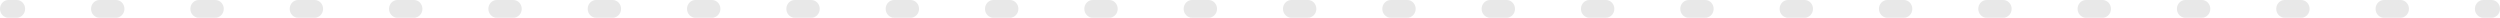 <?xml version="1.0" encoding="UTF-8"?> <svg xmlns="http://www.w3.org/2000/svg" width="1128" height="8" viewBox="0 0 1128 8" fill="none"> <path fill-rule="evenodd" clip-rule="evenodd" d="M-3.49687e-07 4C-1.5656e-07 1.791 1.7 1.48655e-07 3.798 3.3203e-07L7.533 6.58526e-07C9.63 8.41901e-07 11.331 1.791 11.331 4C11.331 6.209 9.63 8 7.533 8L3.798 8C1.7 8 -5.42813e-07 6.209 -3.49687e-07 4ZM41.081 4C41.081 1.791 42.782 3.74011e-06 44.88 3.92349e-06L52.349 4.57648e-06C54.446 4.75985e-06 56.147 1.791 56.147 4C56.147 6.209 54.446 8 52.349 8L44.88 8C42.782 8 41.081 6.209 41.081 4ZM85.898 4C85.898 1.791 87.598 7.65807e-06 89.696 7.84144e-06L97.165 8.49443e-06C99.263 8.67781e-06 100.963 1.791 100.963 4C100.963 6.209 99.263 8 97.165 8L89.696 8C87.598 8 85.898 6.209 85.898 4ZM130.714 4C130.714 1.791 132.414 1.1576e-05 134.512 1.17594e-05L141.981 1.24124e-05C144.079 1.25958e-05 145.779 1.791 145.779 4C145.779 6.209 144.079 8 141.981 8L134.512 8C132.414 8 130.714 6.209 130.714 4ZM175.53 4C175.53 1.791 177.23 1.5494e-05 179.328 1.56773e-05L186.797 1.63303e-05C188.895 1.65137e-05 190.595 1.791 190.595 4C190.595 6.209 188.895 8 186.797 8L179.328 8C177.23 8 175.53 6.209 175.53 4ZM220.346 4C220.346 1.791 222.047 1.94119e-05 224.144 1.95953e-05L231.613 2.02483e-05C233.711 2.04317e-05 235.411 1.791 235.411 4C235.411 6.209 233.711 8 231.613 8L224.144 8C222.047 8 220.346 6.209 220.346 4ZM265.162 4C265.162 1.791 266.863 2.33299e-05 268.96 2.35133e-05L276.43 2.41662e-05C278.527 2.43496e-05 280.228 1.791 280.228 4C280.228 6.209 278.527 8 276.43 8L268.96 8C266.863 8 265.162 6.209 265.162 4ZM309.978 4C309.978 1.791 311.679 2.72478e-05 313.776 2.74312e-05L321.246 2.80842e-05C323.343 2.82676e-05 325.044 1.791 325.044 4C325.044 6.209 323.343 8 321.246 8L313.776 8C311.679 8 309.978 6.209 309.978 4ZM354.795 4C354.795 1.791 356.495 3.11658e-05 358.593 3.13492e-05L366.062 3.20022e-05C368.16 3.21855e-05 369.86 1.791 369.86 4C369.86 6.209 368.16 8 366.062 8L358.593 8C356.495 8 354.795 6.209 354.795 4ZM399.611 4C399.611 1.791 401.311 3.50837e-05 403.409 3.52671e-05L410.878 3.59201e-05C412.976 3.61035e-05 414.676 1.791 414.676 4C414.676 6.209 412.976 8 410.878 8L403.409 8C401.311 8 399.611 6.209 399.611 4ZM444.427 4C444.427 1.791 446.127 3.90017e-05 448.225 3.91851e-05L455.694 3.98381e-05C457.792 4.00214e-05 459.492 1.791 459.492 4C459.492 6.209 457.792 8 455.694 8L448.225 8C446.127 8 444.427 6.209 444.427 4ZM489.243 4C489.243 1.791 490.944 4.29197e-05 493.041 4.3103e-05L500.51 4.3756e-05C502.608 4.39394e-05 504.308 1.791 504.308 4C504.308 6.209 502.608 8 500.51 8L493.041 8C490.944 8 489.243 6.209 489.243 4ZM534.059 4C534.059 1.791 535.76 4.68376e-05 537.857 4.7021e-05L545.327 4.7674e-05C547.424 4.78573e-05 549.125 1.791 549.125 4C549.125 6.209 547.424 8 545.327 8L537.857 8C535.76 8 534.059 6.209 534.059 4ZM578.875 4C578.875 1.791 580.576 5.07555e-05 582.673 5.09389e-05L590.143 5.15919e-05C592.24 5.17753e-05 593.941 1.791 593.941 4C593.941 6.209 592.24 8 590.143 8L582.673 8C580.576 8 578.875 6.209 578.875 4ZM623.692 4C623.692 1.791 625.392 5.46735e-05 627.49 5.48569e-05L634.959 5.55099e-05C637.056 5.56932e-05 638.757 1.791 638.757 4C638.757 6.209 637.056 8 634.959 8L627.49 8C625.392 8 623.692 6.209 623.692 4ZM668.508 4C668.508 1.791 670.208 5.85915e-05 672.306 5.87748e-05L679.775 5.94278e-05C681.872 5.96112e-05 683.573 1.791 683.573 4C683.573 6.209 681.872 8 679.775 8L672.306 8C670.208 8 668.508 6.209 668.508 4ZM713.324 4C713.324 1.791 715.024 6.25094e-05 717.122 6.26928e-05L724.591 6.33458e-05C726.689 6.35291e-05 728.389 1.791 728.389 4C728.389 6.209 726.689 8 724.591 8L717.122 8C715.024 8 713.324 6.209 713.324 4ZM758.14 4C758.14 1.791 759.84 6.64273e-05 761.938 6.66107e-05L769.407 6.72637e-05C771.505 6.74471e-05 773.205 1.791 773.205 4C773.205 6.209 771.505 8 769.407 8L761.938 8C759.84 8 758.14 6.209 758.14 4ZM802.956 4C802.956 1.791 804.656 7.03453e-05 806.754 7.05287e-05L814.223 7.11817e-05C816.321 7.1365e-05 818.021 1.791 818.021 4C818.021 6.209 816.321 8 814.223 8L806.754 8C804.656 8 802.956 6.209 802.956 4ZM847.772 4C847.772 1.791 849.472 7.42632e-05 851.57 7.44466e-05L859.039 7.50996e-05C861.137 7.5283e-05 862.837 1.791 862.837 4C862.837 6.209 861.137 8 859.039 8L851.57 8C849.472 8 847.772 6.209 847.772 4ZM892.588 4C892.588 1.791 894.289 7.81812e-05 896.386 7.83646e-05L903.856 7.90176e-05C905.953 7.92009e-05 907.654 1.791 907.654 4C907.654 6.209 905.953 8 903.856 8L896.386 8C894.289 8 892.588 6.209 892.588 4ZM937.404 4C937.404 1.791 939.105 8.20991e-05 941.202 8.22825e-05L948.672 8.29355e-05C950.769 8.31189e-05 952.47 1.791 952.47 4C952.47 6.209 950.769 8 948.672 8L941.202 8C939.105 8 937.404 6.209 937.404 4ZM982.22 4C982.22 1.791 983.921 8.60171e-05 986.018 8.62005e-05L993.488 8.68535e-05C995.585 8.70368e-05 997.286 1.791 997.286 4C997.286 6.209 995.585 8 993.488 8L986.018 8C983.921 8 982.22 6.209 982.22 4ZM1027.04 4C1027.04 1.791 1028.74 8.99351e-05 1030.83 9.01184e-05L1038.3 9.07714e-05C1040.4 9.09548e-05 1042.1 1.791 1042.1 4C1042.1 6.209 1040.4 8 1038.3 8L1030.83 8C1028.74 8 1027.04 6.209 1027.04 4ZM1071.85 4C1071.85 1.791 1073.55 9.3853e-05 1075.65 9.40364e-05L1083.12 9.46894e-05C1085.22 9.48728e-05 1086.92 1.791 1086.92 4C1086.92 6.209 1085.22 8 1083.12 8L1075.65 8C1073.55 8 1071.85 6.209 1071.85 4ZM1116.67 4C1116.67 1.791 1118.37 9.7771e-05 1120.47 9.79544e-05L1124.2 9.82809e-05C1126.3 9.84642e-05 1128 1.791 1128 4C1128 6.209 1126.3 8 1124.2 8L1120.47 8C1118.37 8 1116.67 6.209 1116.67 4Z" fill="#E8E8E8"></path> </svg> 